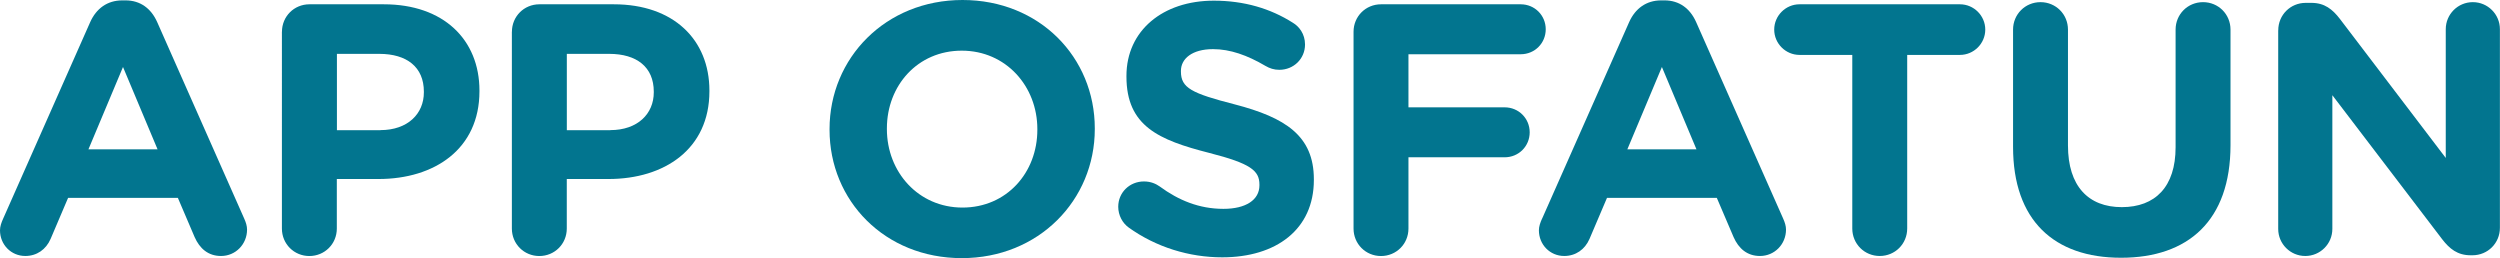 <?xml version="1.0" encoding="UTF-8"?>
<svg id="Capa_2" data-name="Capa 2" xmlns="http://www.w3.org/2000/svg" viewBox="0 0 523.57 54.05">
  <defs>
    <style>
      .cls-1 {
        fill: #02758f;
      }
    </style>
  </defs>
  <g id="Capa_1-2" data-name="Capa 1">
    <g>
      <path class="cls-1" d="M.67,45.77L18.89,4.63C20.16,1.79,22.47.08,25.61.08h.67c3.14,0,5.38,1.72,6.64,4.55l18.22,41.14c.37.82.6,1.57.6,2.31,0,3.06-2.39,5.53-5.45,5.53-2.69,0-4.48-1.57-5.53-3.96l-3.51-8.21H14.26l-3.66,8.59c-.97,2.24-2.91,3.58-5.3,3.58-2.99,0-5.3-2.39-5.3-5.38,0-.82.3-1.64.67-2.46ZM33,31.28l-7.24-17.25-7.24,17.25h14.48Z"/>
      <path class="cls-1" d="M59.05,6.65c0-3.21,2.54-5.75,5.75-5.75h15.6c12.47,0,20.01,7.39,20.01,18.07v.15c0,12.1-9.41,18.37-21.13,18.37h-8.74v10.38c0,3.21-2.54,5.75-5.75,5.75s-5.75-2.54-5.75-5.75V6.65ZM79.66,27.25c5.75,0,9.11-3.43,9.11-7.91v-.15c0-5.15-3.58-7.91-9.33-7.91h-8.88v15.98h9.11Z"/>
      <path class="cls-1" d="M107.21,6.65c0-3.21,2.54-5.75,5.75-5.75h15.6c12.47,0,20.01,7.39,20.01,18.07v.15c0,12.1-9.41,18.37-21.13,18.37h-8.74v10.38c0,3.21-2.54,5.75-5.75,5.75s-5.75-2.54-5.75-5.75V6.65ZM127.81,27.25c5.75,0,9.11-3.43,9.11-7.91v-.15c0-5.15-3.58-7.91-9.33-7.91h-8.88v15.98h9.11Z"/>
      <path class="cls-1" d="M173.73,27.18v-.15c0-14.86,11.72-27.03,27.85-27.03s27.7,12.02,27.7,26.88v.15c0,14.86-11.72,27.03-27.85,27.03s-27.7-12.02-27.7-26.88ZM217.25,27.18v-.15c0-8.96-6.57-16.42-15.83-16.42s-15.68,7.32-15.68,16.28v.15c0,8.96,6.57,16.43,15.83,16.43s15.68-7.32,15.68-16.28Z"/>
      <path class="cls-1" d="M236.36,47.63c-1.27-.9-2.17-2.54-2.17-4.33,0-2.99,2.39-5.3,5.38-5.3,1.49,0,2.54.52,3.29,1.04,3.96,2.91,8.29,4.7,13.36,4.7,4.7,0,7.54-1.87,7.54-4.93v-.15c0-2.91-1.79-4.41-10.53-6.64-10.53-2.69-17.32-5.6-17.32-15.98v-.15c0-9.48,7.62-15.75,18.29-15.75,6.35,0,11.87,1.64,16.57,4.63,1.27.75,2.54,2.31,2.54,4.55,0,2.99-2.39,5.3-5.38,5.3-1.12,0-2.02-.3-2.91-.82-3.81-2.24-7.39-3.51-10.98-3.51-4.4,0-6.72,2.02-6.72,4.55v.15c0,3.43,2.24,4.55,11.27,6.87,10.6,2.76,16.57,6.57,16.57,15.68v.15c0,10.38-7.91,16.2-19.19,16.2-6.87,0-13.81-2.09-19.64-6.27Z"/>
      <path class="cls-1" d="M283.47,6.65c0-3.21,2.54-5.75,5.75-5.75h29.27c2.91,0,5.23,2.31,5.23,5.23s-2.31,5.23-5.23,5.23h-23.52v11.12h20.16c2.91,0,5.23,2.31,5.23,5.23s-2.31,5.23-5.23,5.23h-20.16v14.93c0,3.21-2.54,5.75-5.75,5.75s-5.75-2.54-5.75-5.75V6.65Z"/>
      <path class="cls-1" d="M322.97,45.77l18.22-41.14c1.27-2.84,3.58-4.55,6.72-4.55h.67c3.14,0,5.38,1.72,6.64,4.55l18.22,41.14c.37.82.6,1.57.6,2.31,0,3.06-2.39,5.53-5.45,5.53-2.69,0-4.48-1.57-5.53-3.96l-3.51-8.21h-23l-3.66,8.59c-.97,2.24-2.91,3.58-5.3,3.58-2.99,0-5.3-2.39-5.3-5.38,0-.82.3-1.64.67-2.46ZM355.29,31.28l-7.24-17.25-7.24,17.25h14.48Z"/>
      <path class="cls-1" d="M387.92,11.5h-11.05c-2.91,0-5.3-2.39-5.3-5.3s2.39-5.3,5.3-5.3h33.6c2.91,0,5.3,2.39,5.3,5.3s-2.39,5.3-5.3,5.3h-11.05v36.36c0,3.21-2.54,5.75-5.75,5.75s-5.75-2.54-5.75-5.75V11.5Z"/>
      <path class="cls-1" d="M421.59,30.76V6.2c0-3.21,2.54-5.75,5.75-5.75s5.75,2.54,5.75,5.75v24.26c0,8.51,4.26,12.92,11.27,12.92s11.27-4.26,11.27-12.54V6.2c0-3.21,2.54-5.75,5.75-5.75s5.75,2.54,5.75,5.75v24.19c0,15.83-8.88,23.59-22.92,23.59s-22.62-7.84-22.62-23.22Z"/>
      <path class="cls-1" d="M477.13,6.35c0-3.21,2.54-5.75,5.75-5.75h1.19c2.76,0,4.41,1.34,5.97,3.36l22.17,29.12V6.12c0-3.14,2.54-5.67,5.67-5.67s5.67,2.54,5.67,5.67v41.59c0,3.21-2.54,5.75-5.75,5.75h-.37c-2.76,0-4.41-1.34-5.97-3.36l-23-30.16v28c0,3.14-2.54,5.67-5.67,5.67s-5.67-2.54-5.67-5.67V6.35Z"/>
    </g>
  </g>
</svg>
